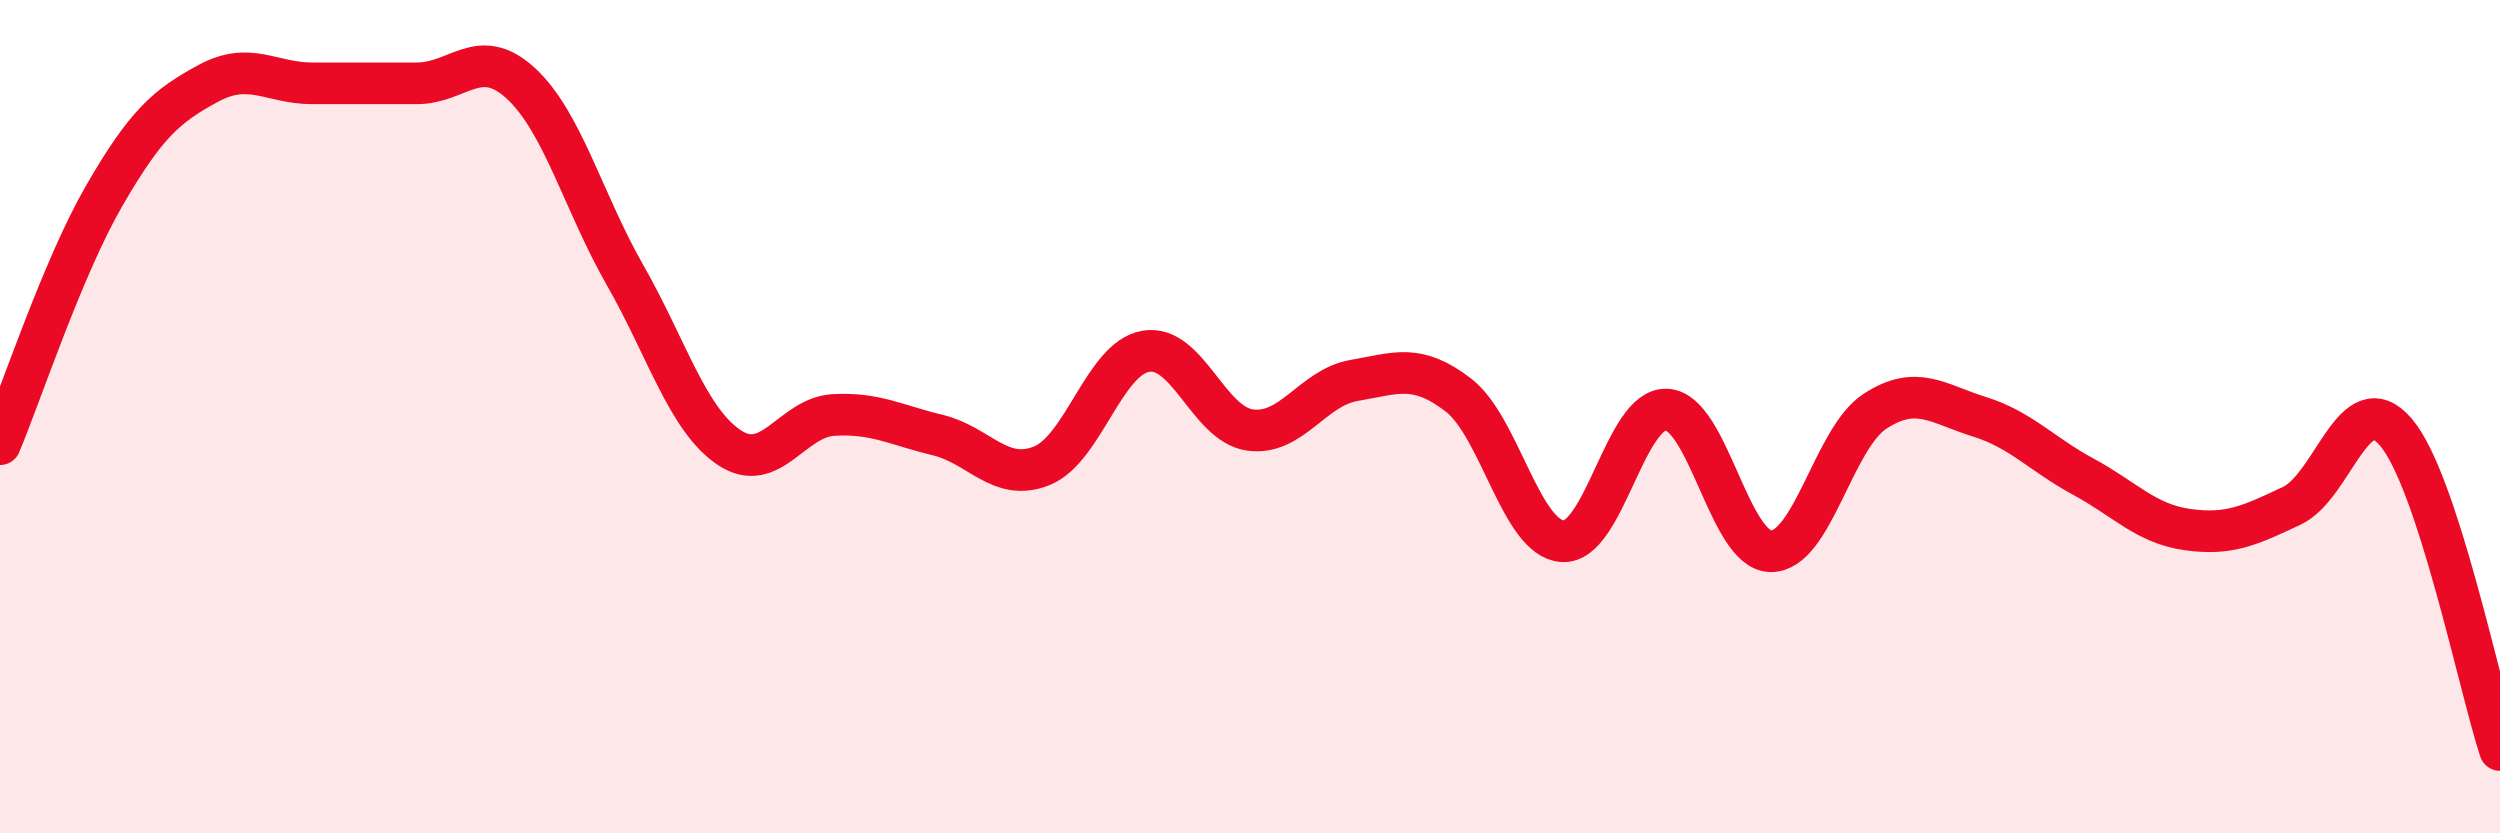 
    <svg width="60" height="20" viewBox="0 0 60 20" xmlns="http://www.w3.org/2000/svg">
      <path
        d="M 0,10.66 C 0.5,9.47 1.5,6.43 2.5,4.7 C 3.5,2.97 4,2.54 5,2 C 6,1.46 6.5,2 7.5,2 C 8.5,2 9,2 10,2 C 11,2 11.5,1.08 12.5,2 C 13.5,2.92 14,4.85 15,6.6 C 16,8.35 16.5,10.07 17.5,10.74 C 18.5,11.41 19,10.02 20,9.96 C 21,9.9 21.5,10.2 22.5,10.44 C 23.5,10.68 24,11.58 25,11.18 C 26,10.78 26.5,8.6 27.5,8.43 C 28.5,8.26 29,10.18 30,10.32 C 31,10.46 31.5,9.3 32.5,9.13 C 33.5,8.96 34,8.71 35,9.48 C 36,10.25 36.5,12.92 37.5,12.99 C 38.5,13.06 39,9.78 40,9.83 C 41,9.88 41.5,13.22 42.5,13.23 C 43.5,13.24 44,10.52 45,9.87 C 46,9.22 46.5,9.69 47.5,10 C 48.5,10.31 49,10.9 50,11.44 C 51,11.98 51.5,12.57 52.5,12.71 C 53.5,12.85 54,12.61 55,12.14 C 56,11.67 56.5,9.2 57.5,10.37 C 58.5,11.54 59.5,16.47 60,18L60 20L0 20Z"
        fill="#EB0A25"
        opacity="0.1"
        stroke-linecap="round"
        stroke-linejoin="round"
      />
      <path
        d="M 0,10.66 C 0.5,9.47 1.5,6.43 2.5,4.7 C 3.5,2.97 4,2.54 5,2 C 6,1.46 6.5,2 7.5,2 C 8.5,2 9,2 10,2 C 11,2 11.5,1.08 12.5,2 C 13.5,2.92 14,4.85 15,6.6 C 16,8.35 16.5,10.07 17.5,10.74 C 18.5,11.41 19,10.02 20,9.96 C 21,9.9 21.5,10.2 22.5,10.44 C 23.5,10.68 24,11.58 25,11.18 C 26,10.78 26.5,8.6 27.5,8.43 C 28.5,8.26 29,10.18 30,10.32 C 31,10.46 31.5,9.3 32.5,9.13 C 33.5,8.96 34,8.71 35,9.48 C 36,10.25 36.5,12.92 37.5,12.99 C 38.5,13.06 39,9.78 40,9.83 C 41,9.88 41.5,13.22 42.5,13.23 C 43.5,13.24 44,10.52 45,9.87 C 46,9.22 46.5,9.69 47.5,10 C 48.5,10.31 49,10.9 50,11.44 C 51,11.98 51.5,12.57 52.5,12.71 C 53.5,12.85 54,12.61 55,12.14 C 56,11.67 56.5,9.2 57.5,10.37 C 58.5,11.54 59.5,16.47 60,18"
        stroke="#EB0A25"
        stroke-width="1"
        fill="none"
        stroke-linecap="round"
        stroke-linejoin="round"
      />
    </svg>
  
